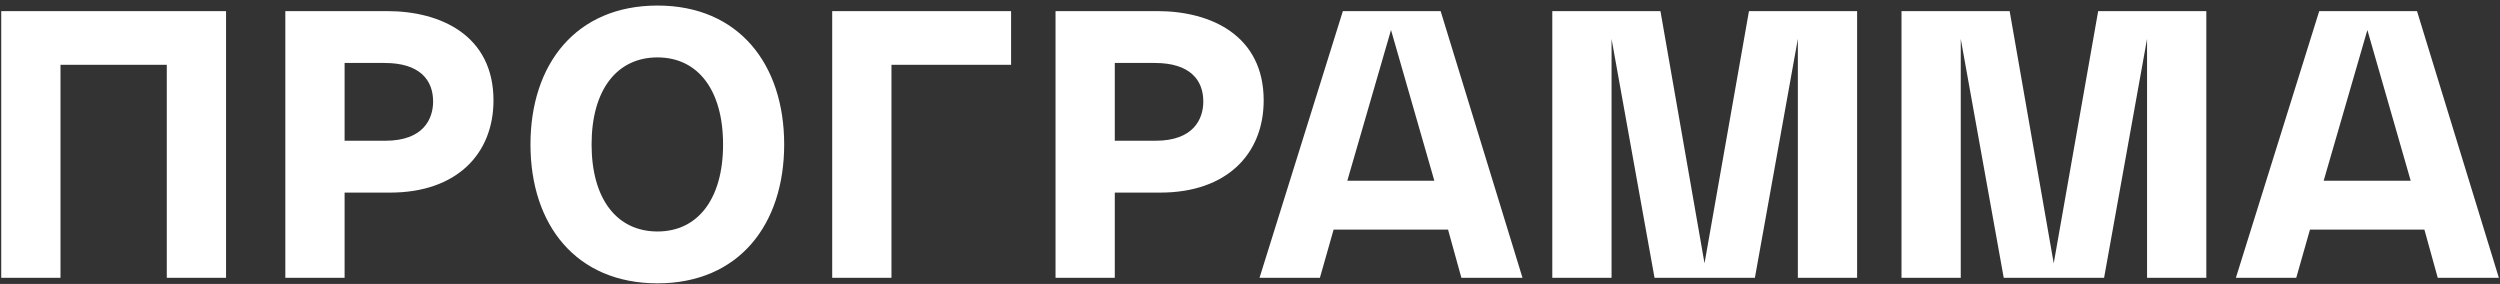 <?xml version="1.0" encoding="UTF-8"?> <svg xmlns="http://www.w3.org/2000/svg" width="405" height="46" viewBox="0 0 405 46" fill="none"><rect x="0" y="0" width="405" height="46" fill="#333333" stroke="none"/> <path d="M9.8 45L9.8 10.5L27.02 10.5L27.02 45H36.62L36.62 1.8L0.2 1.8L0.2 45H9.8ZM55.824 45V31.2H63.204C73.944 31.2 79.944 24.96 79.944 16.26C79.944 5.76 71.424 1.8 62.724 1.8L46.224 1.8L46.224 45H55.824ZM55.824 10.2L62.304 10.2C68.004 10.2 70.164 12.96 70.164 16.44C70.164 19.26 68.604 22.8 62.424 22.8H55.824L55.824 10.2ZM85.937 23.4C85.937 36.42 93.317 45.9 106.517 45.9C119.657 45.9 127.037 36.42 127.037 23.4C127.037 10.38 119.657 0.9 106.517 0.9C93.317 0.9 85.937 10.38 85.937 23.4ZM95.837 23.4C95.837 14.58 99.917 9.3 106.517 9.3C113.057 9.3 117.137 14.58 117.137 23.4C117.137 32.22 113.057 37.5 106.517 37.5C99.917 37.5 95.837 32.22 95.837 23.4ZM134.816 45H144.416V10.5L163.796 10.5V1.8L134.816 1.8V45ZM180.596 45V31.2L187.976 31.2C198.716 31.2 204.716 24.96 204.716 16.26C204.716 5.76 196.196 1.8 187.496 1.8L170.996 1.8V45H180.596ZM180.596 10.2H187.076C192.776 10.2 194.936 12.96 194.936 16.44C194.936 19.26 193.376 22.8 187.196 22.8L180.596 22.8V10.2ZM233.384 1.8L226.964 1.8L223.544 1.8L217.544 1.8L204.044 45H213.824L216.044 37.2H234.584L236.744 45L246.644 45L233.384 1.8ZM218.264 29.28L225.344 4.86L232.364 29.28L218.264 29.28ZM292.032 1.8H291.252L283.332 1.8L276.132 42.66L268.992 1.8L261.072 1.8L260.232 1.8L251.472 1.8V45H261.072V6.3L268.032 45H276.072H276.192L284.292 45L291.252 6.3V45H300.852V1.8L292.032 1.8ZM348.603 1.8H347.823L339.903 1.8L332.703 42.66L325.563 1.8L317.643 1.8L316.803 1.8L308.043 1.8V45H317.643V6.3L324.603 45L332.643 45H332.763H340.863L347.823 6.3V45H357.423V1.8L348.603 1.8ZM391.554 1.8L385.134 1.8L381.714 1.8L375.714 1.8L362.214 45L371.994 45L374.214 37.2H392.754L394.914 45H404.814L391.554 1.8ZM376.434 29.28L383.514 4.86L390.534 29.28L376.434 29.28Z" fill="white"></path> </svg> 